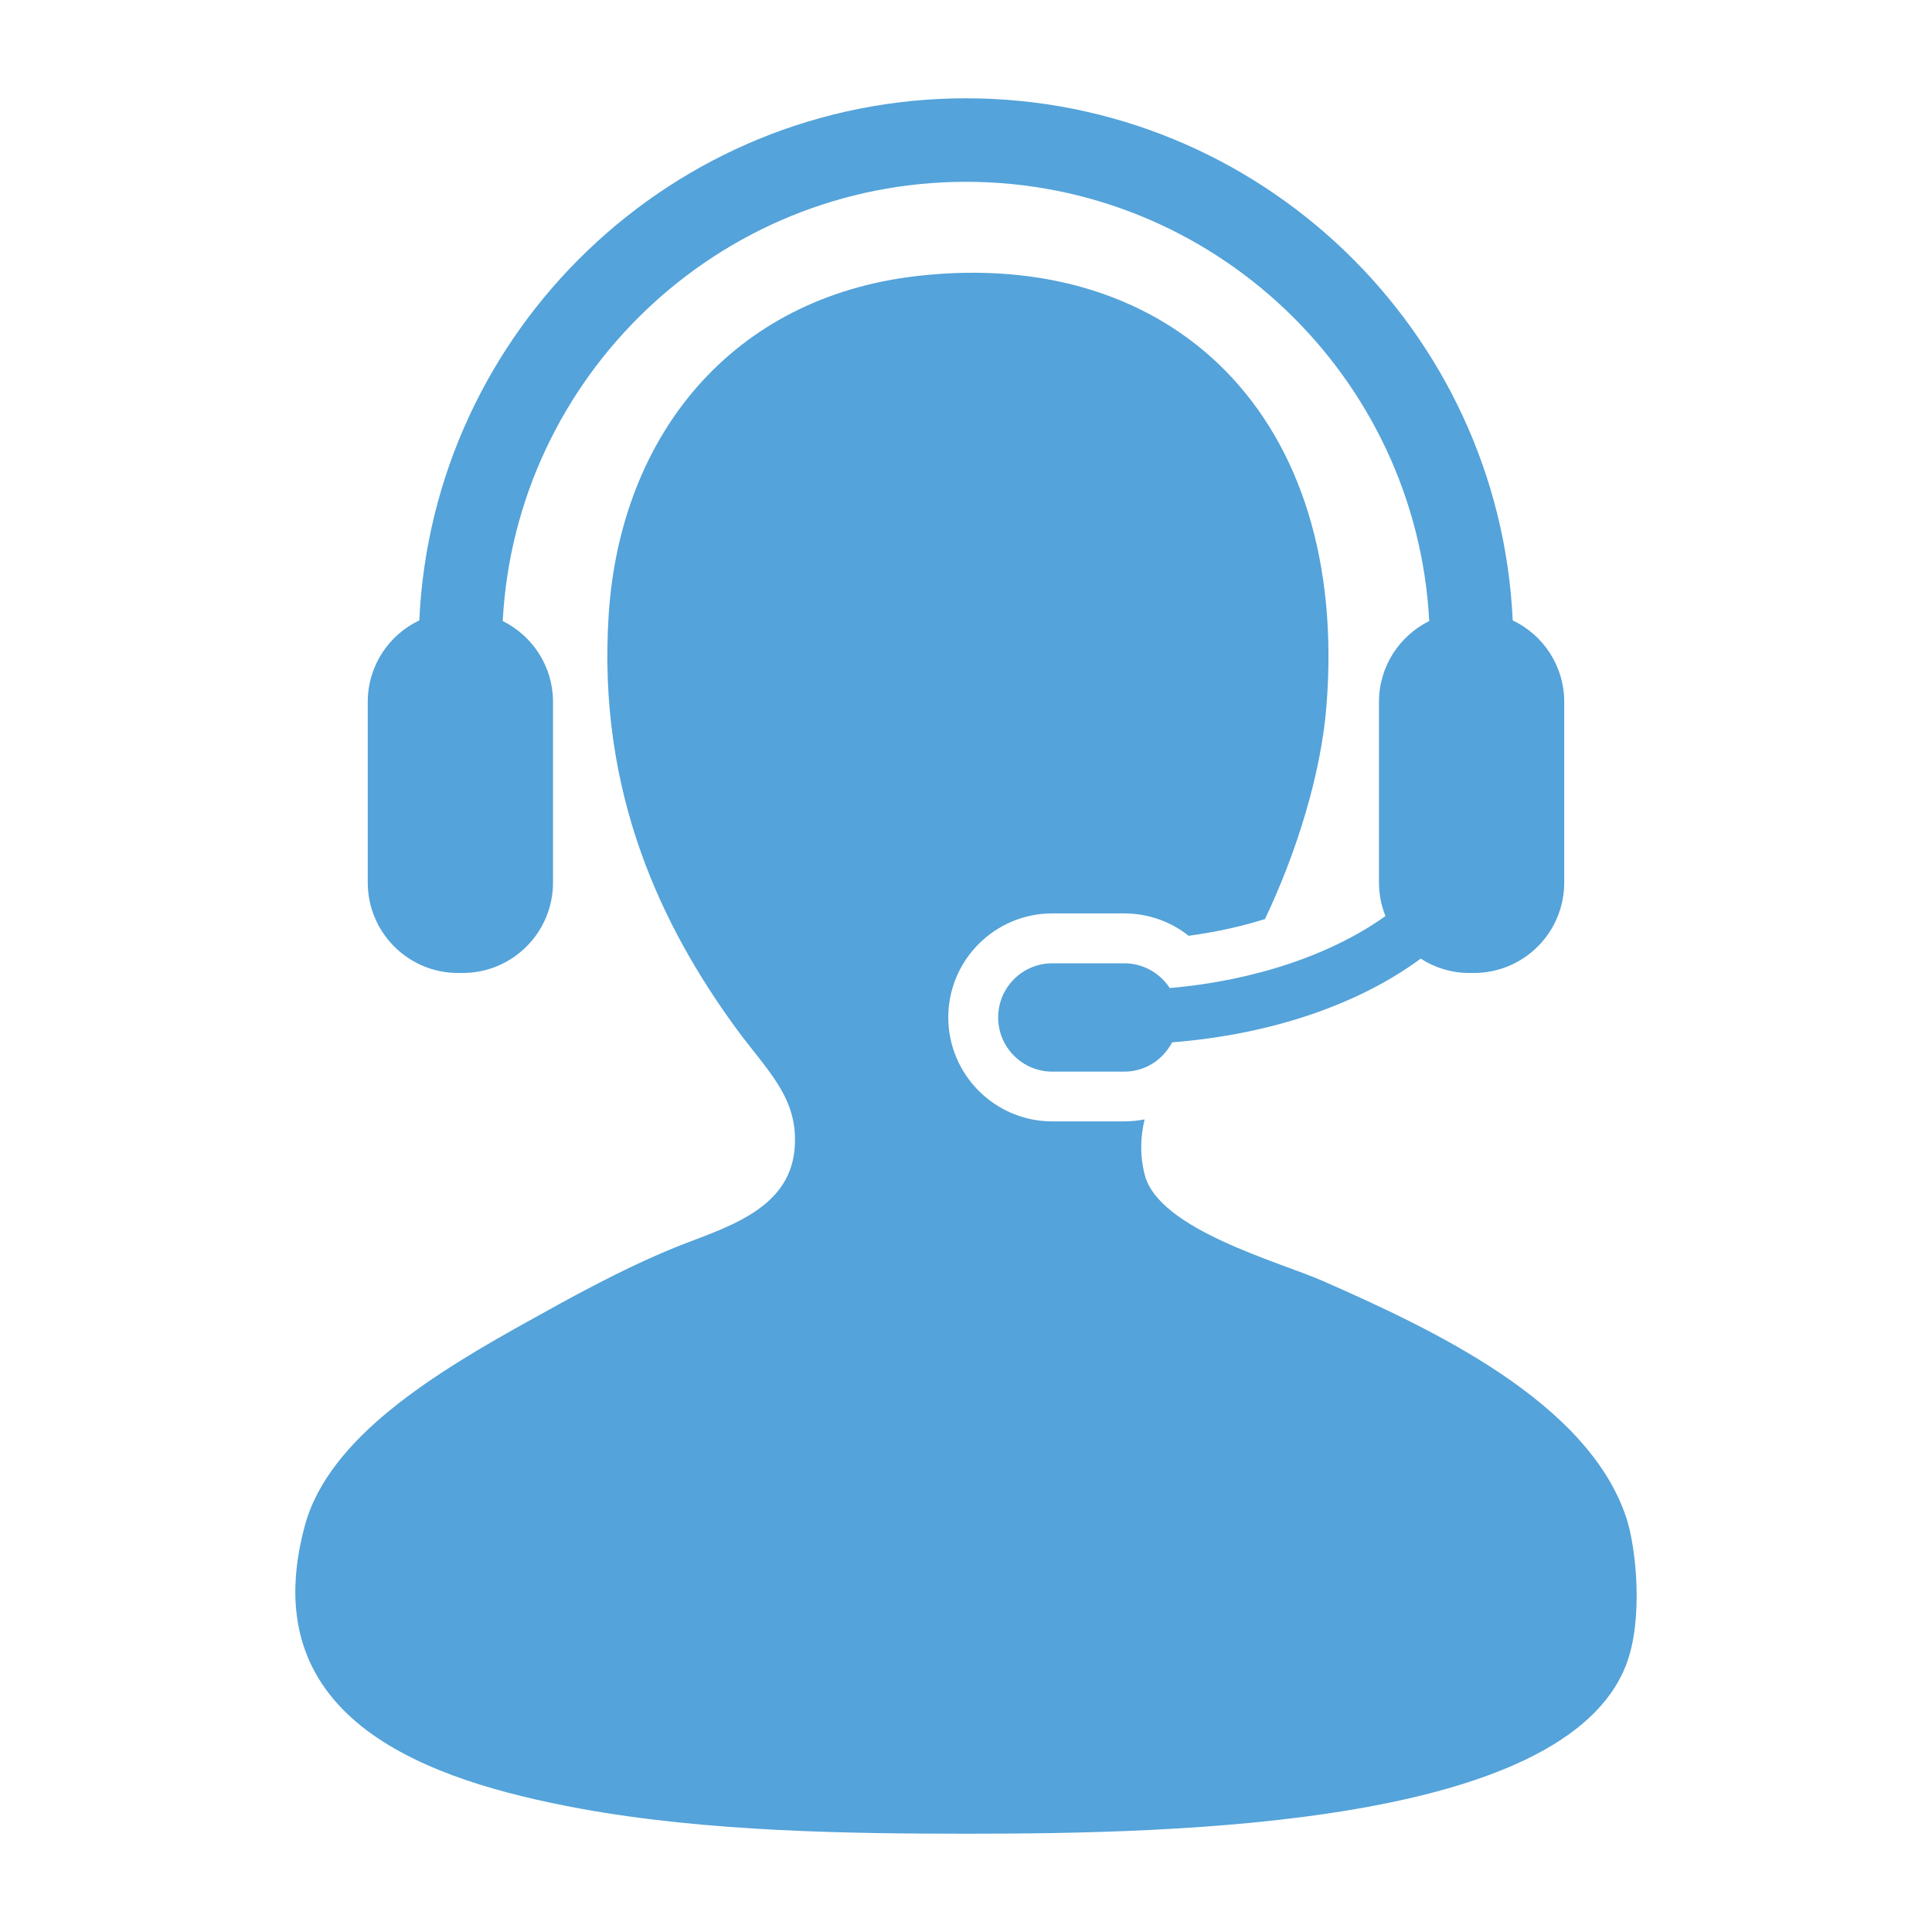 <svg width="513" height="513" viewBox="0 0 513 513" fill="none" xmlns="http://www.w3.org/2000/svg">
<path d="M431.779 402.835C421.467 372.145 380.369 352.935 351.067 340.058C339.588 335.031 307.808 326.501 303.988 312.047C302.621 306.84 302.806 301.93 303.927 297.224C302.161 297.562 300.369 297.762 298.515 297.762H279.423C264.18 297.762 251.795 285.361 251.795 270.129C251.795 254.908 264.186 242.533 279.423 242.533H298.515C304.823 242.533 310.803 244.668 315.626 248.477C322.697 247.535 329.517 246.024 335.876 244.043C344.227 226.548 350.739 205.628 352.198 187.621C358.429 110.575 311.197 65.498 243.475 73.291C194.236 78.959 164.822 115.674 161.642 162.942C158.427 211.121 176.291 246.705 195.265 272.807C203.575 284.22 212.305 291.557 210.963 305.309C209.407 321.57 192.019 326.101 179.583 331.098C164.847 337.017 148.975 345.998 141.48 350.15C115.659 364.409 87.32 381.582 80.951 405.072C66.845 457.132 114.482 472.902 153.809 480.183C187.56 486.408 225.617 486.9 256.92 486.9C313.542 486.9 415.359 484.632 431.779 442.069C436.448 429.991 434.446 410.745 431.779 402.835Z" fill="#54A3DA"/>
<path d="M310.598 262.352C308.008 258.405 303.579 255.783 298.526 255.783H279.433C271.466 255.783 265.041 262.219 265.041 270.145C265.041 278.101 271.466 284.547 279.433 284.547H298.526C304.101 284.547 308.832 281.368 311.218 276.77C337.837 274.676 360.99 266.545 377.24 254.539C380.973 256.945 385.386 258.353 390.148 258.353H391.346C404.617 258.353 415.349 247.612 415.349 234.325V186.361C415.349 176.807 409.747 168.564 401.668 164.734C398.145 87.714 334.386 26.1 256.501 26.1C178.615 26.1 114.846 87.714 111.338 164.734C103.244 168.569 97.647 176.807 97.647 186.361V234.325C97.647 247.612 108.389 258.353 121.63 258.353H122.843C136.094 258.353 146.84 247.612 146.84 234.325V186.361C146.84 176.945 141.398 168.825 133.487 164.898C136.913 100.002 190.765 48.275 256.501 48.275C322.211 48.275 376.088 100.002 379.498 164.898C371.598 168.83 366.161 176.945 366.161 186.361V234.325C366.161 237.51 366.78 240.474 367.871 243.244C353.883 253.254 333.521 260.386 310.598 262.352Z" fill="#54A3DA"/>
</svg>
